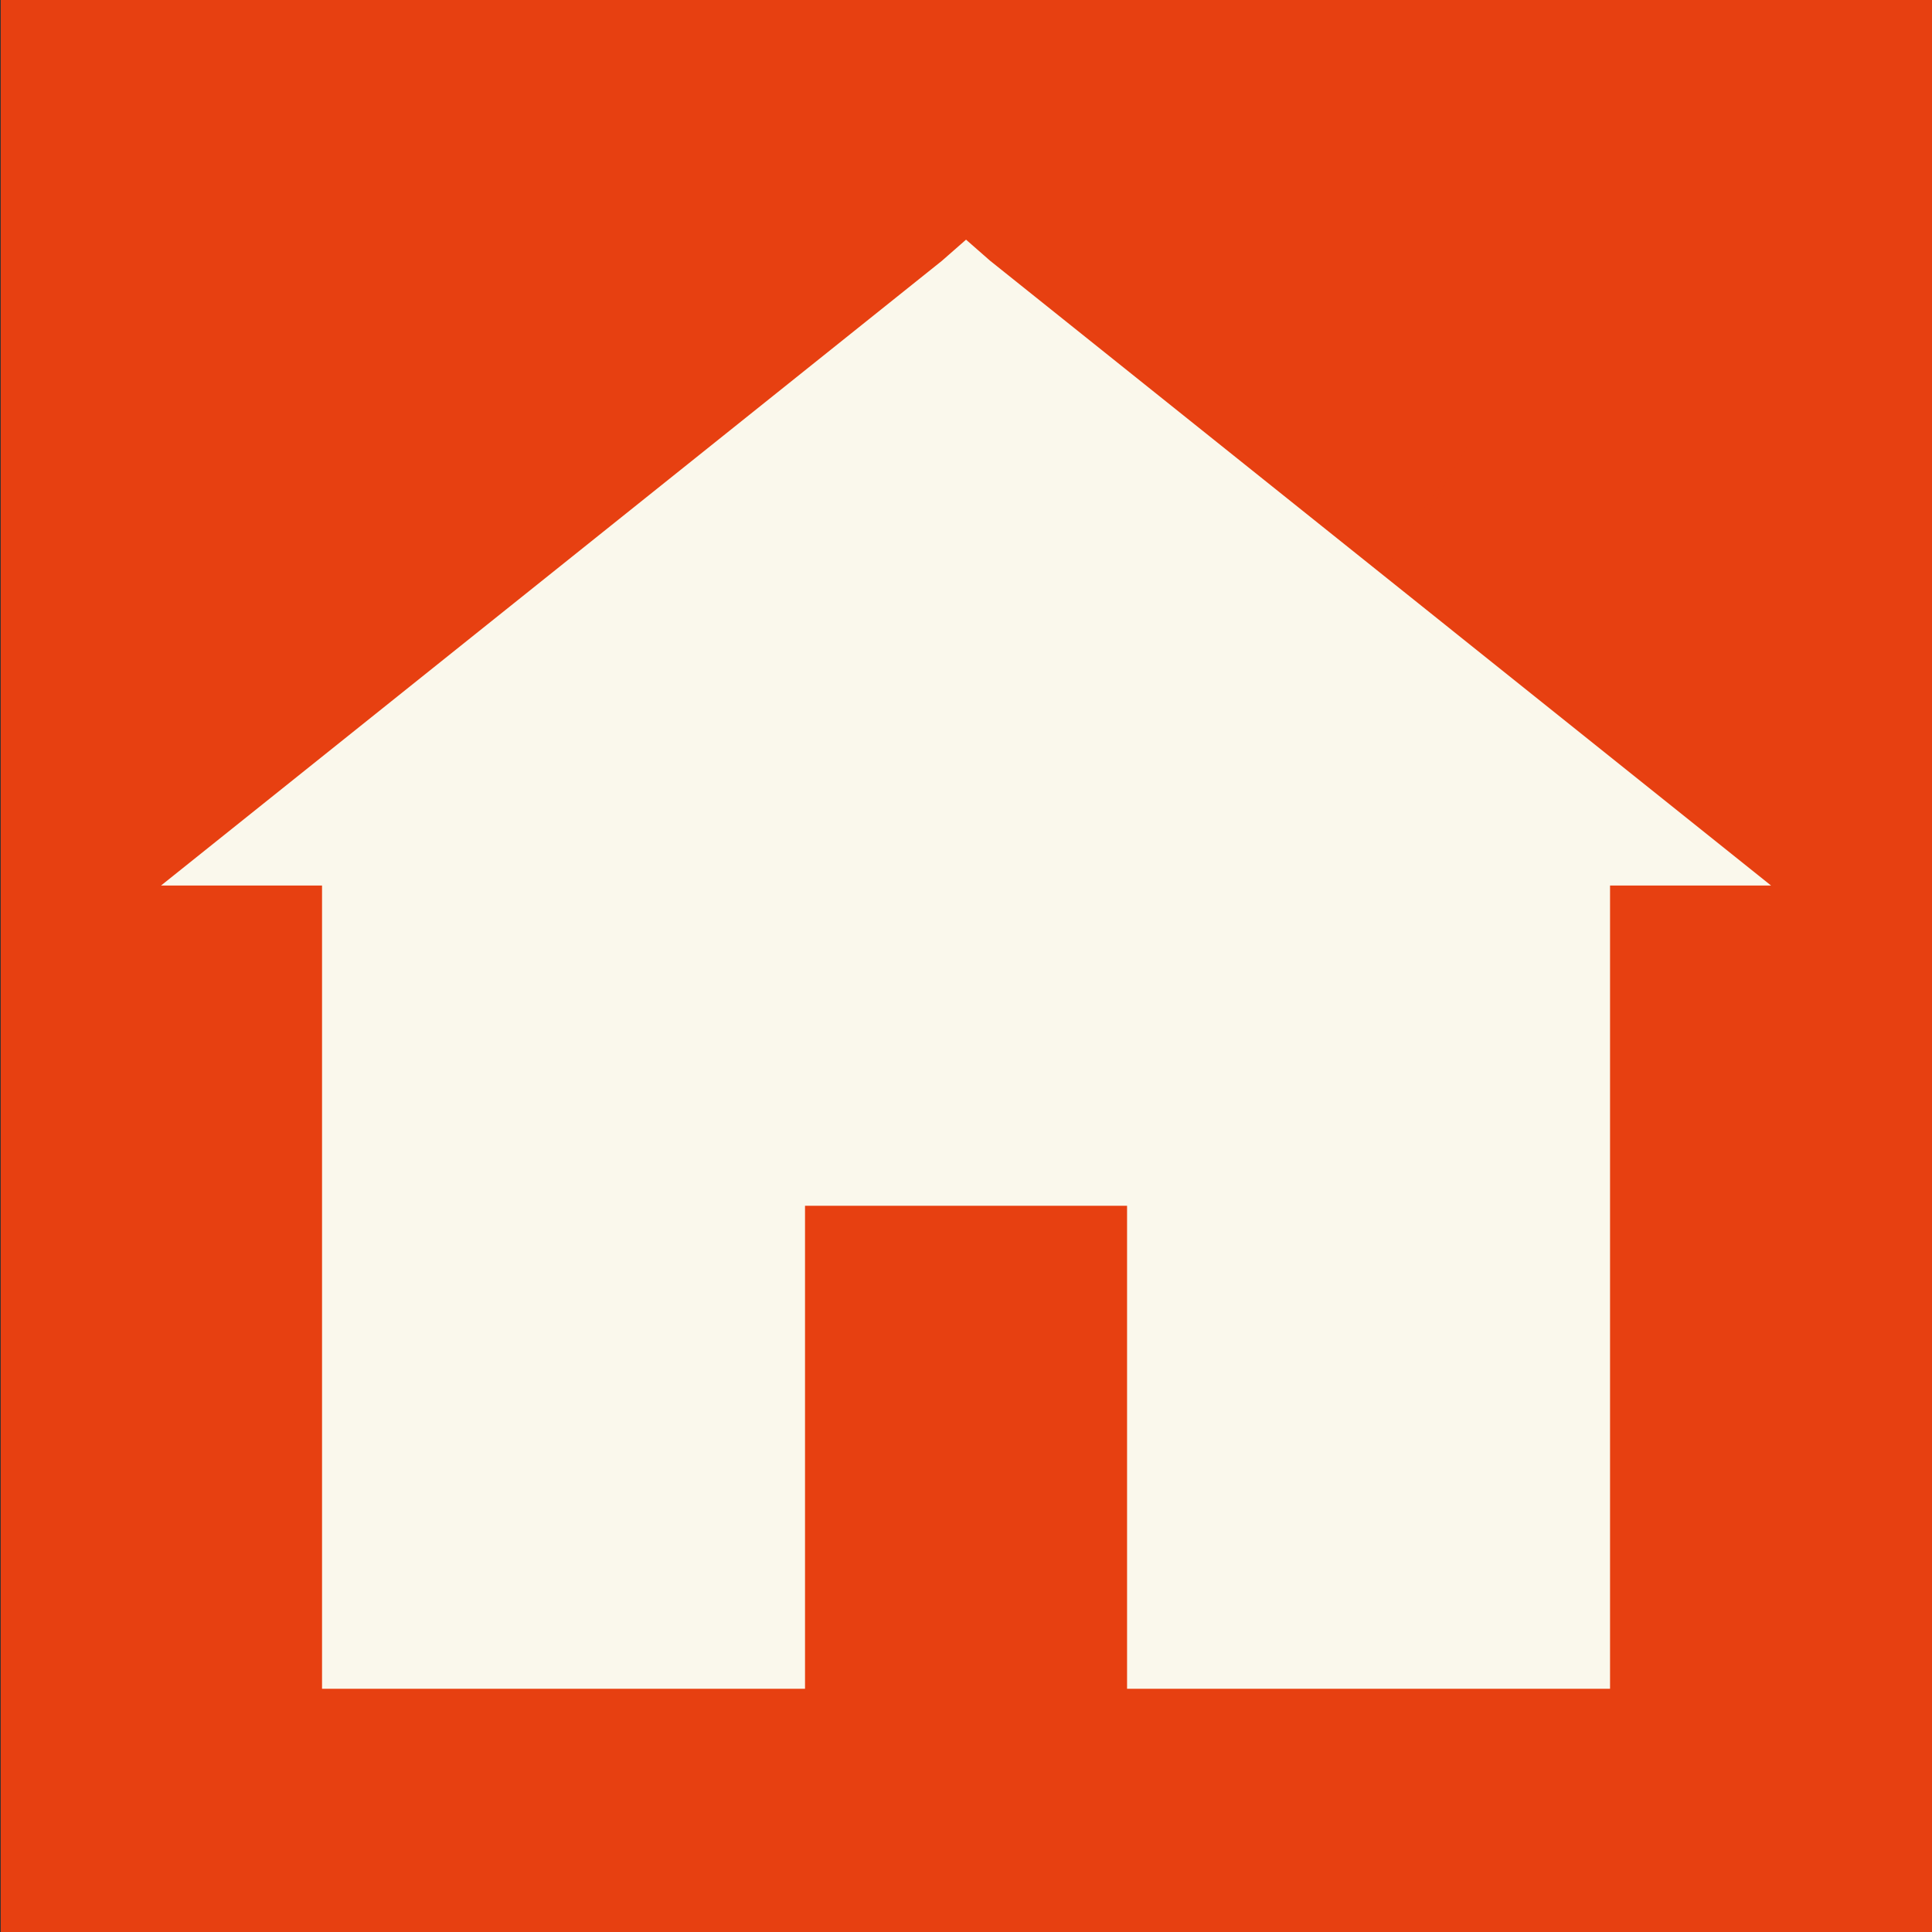 <?xml version="1.0" encoding="UTF-8"?>
<svg xmlns="http://www.w3.org/2000/svg" viewBox="0 0 226.77 226.77">
  <rect x="0" y="0" width="226.77" height="226.77" fill="#333333" stroke="none"/>
  <defs>
    <style>
      .cls-1 {
        fill: #e74011;
      }

      .cls-2 {
        fill: #faf8ec;
      }
    </style>
  </defs>
  <g id="Rauður_bakgrunnur">
    <rect class="cls-1" x=".09" y="0" width="226.77" height="226.77"/>
    <path class="cls-1" d="M156,75.59l7.09-9.45,16.54-25.98-14.18,23.62,9.44,9.45-14.17,11.81,14.17,7.81-21.26,1.64,9.45,23.62-25.98,11.81,18.9-13.08-11.81-15.26,7.09-18.9-14.17-9.45,18.9,2.37Z"/>
    <polyline class="cls-1" points="33.16 151.18 44.97 165.35 56.79 155.91 49.7 167.72 66.23 162.99 85.13 179.53 66.23 172.44 47.34 181.89 35.53 174.8"/>
  </g>
  <g id="H0_Hættur_og_aðvaranir">
    <path class="cls-2" d="M116.22,30.61l-2.83-2.48-2.83,2.48L18.9,103.94h18.9v94.28h56.69v-56.69h37.8v56.69h56.69v-94.28h18.9L116.22,30.61Z"/>
  </g>
</svg>